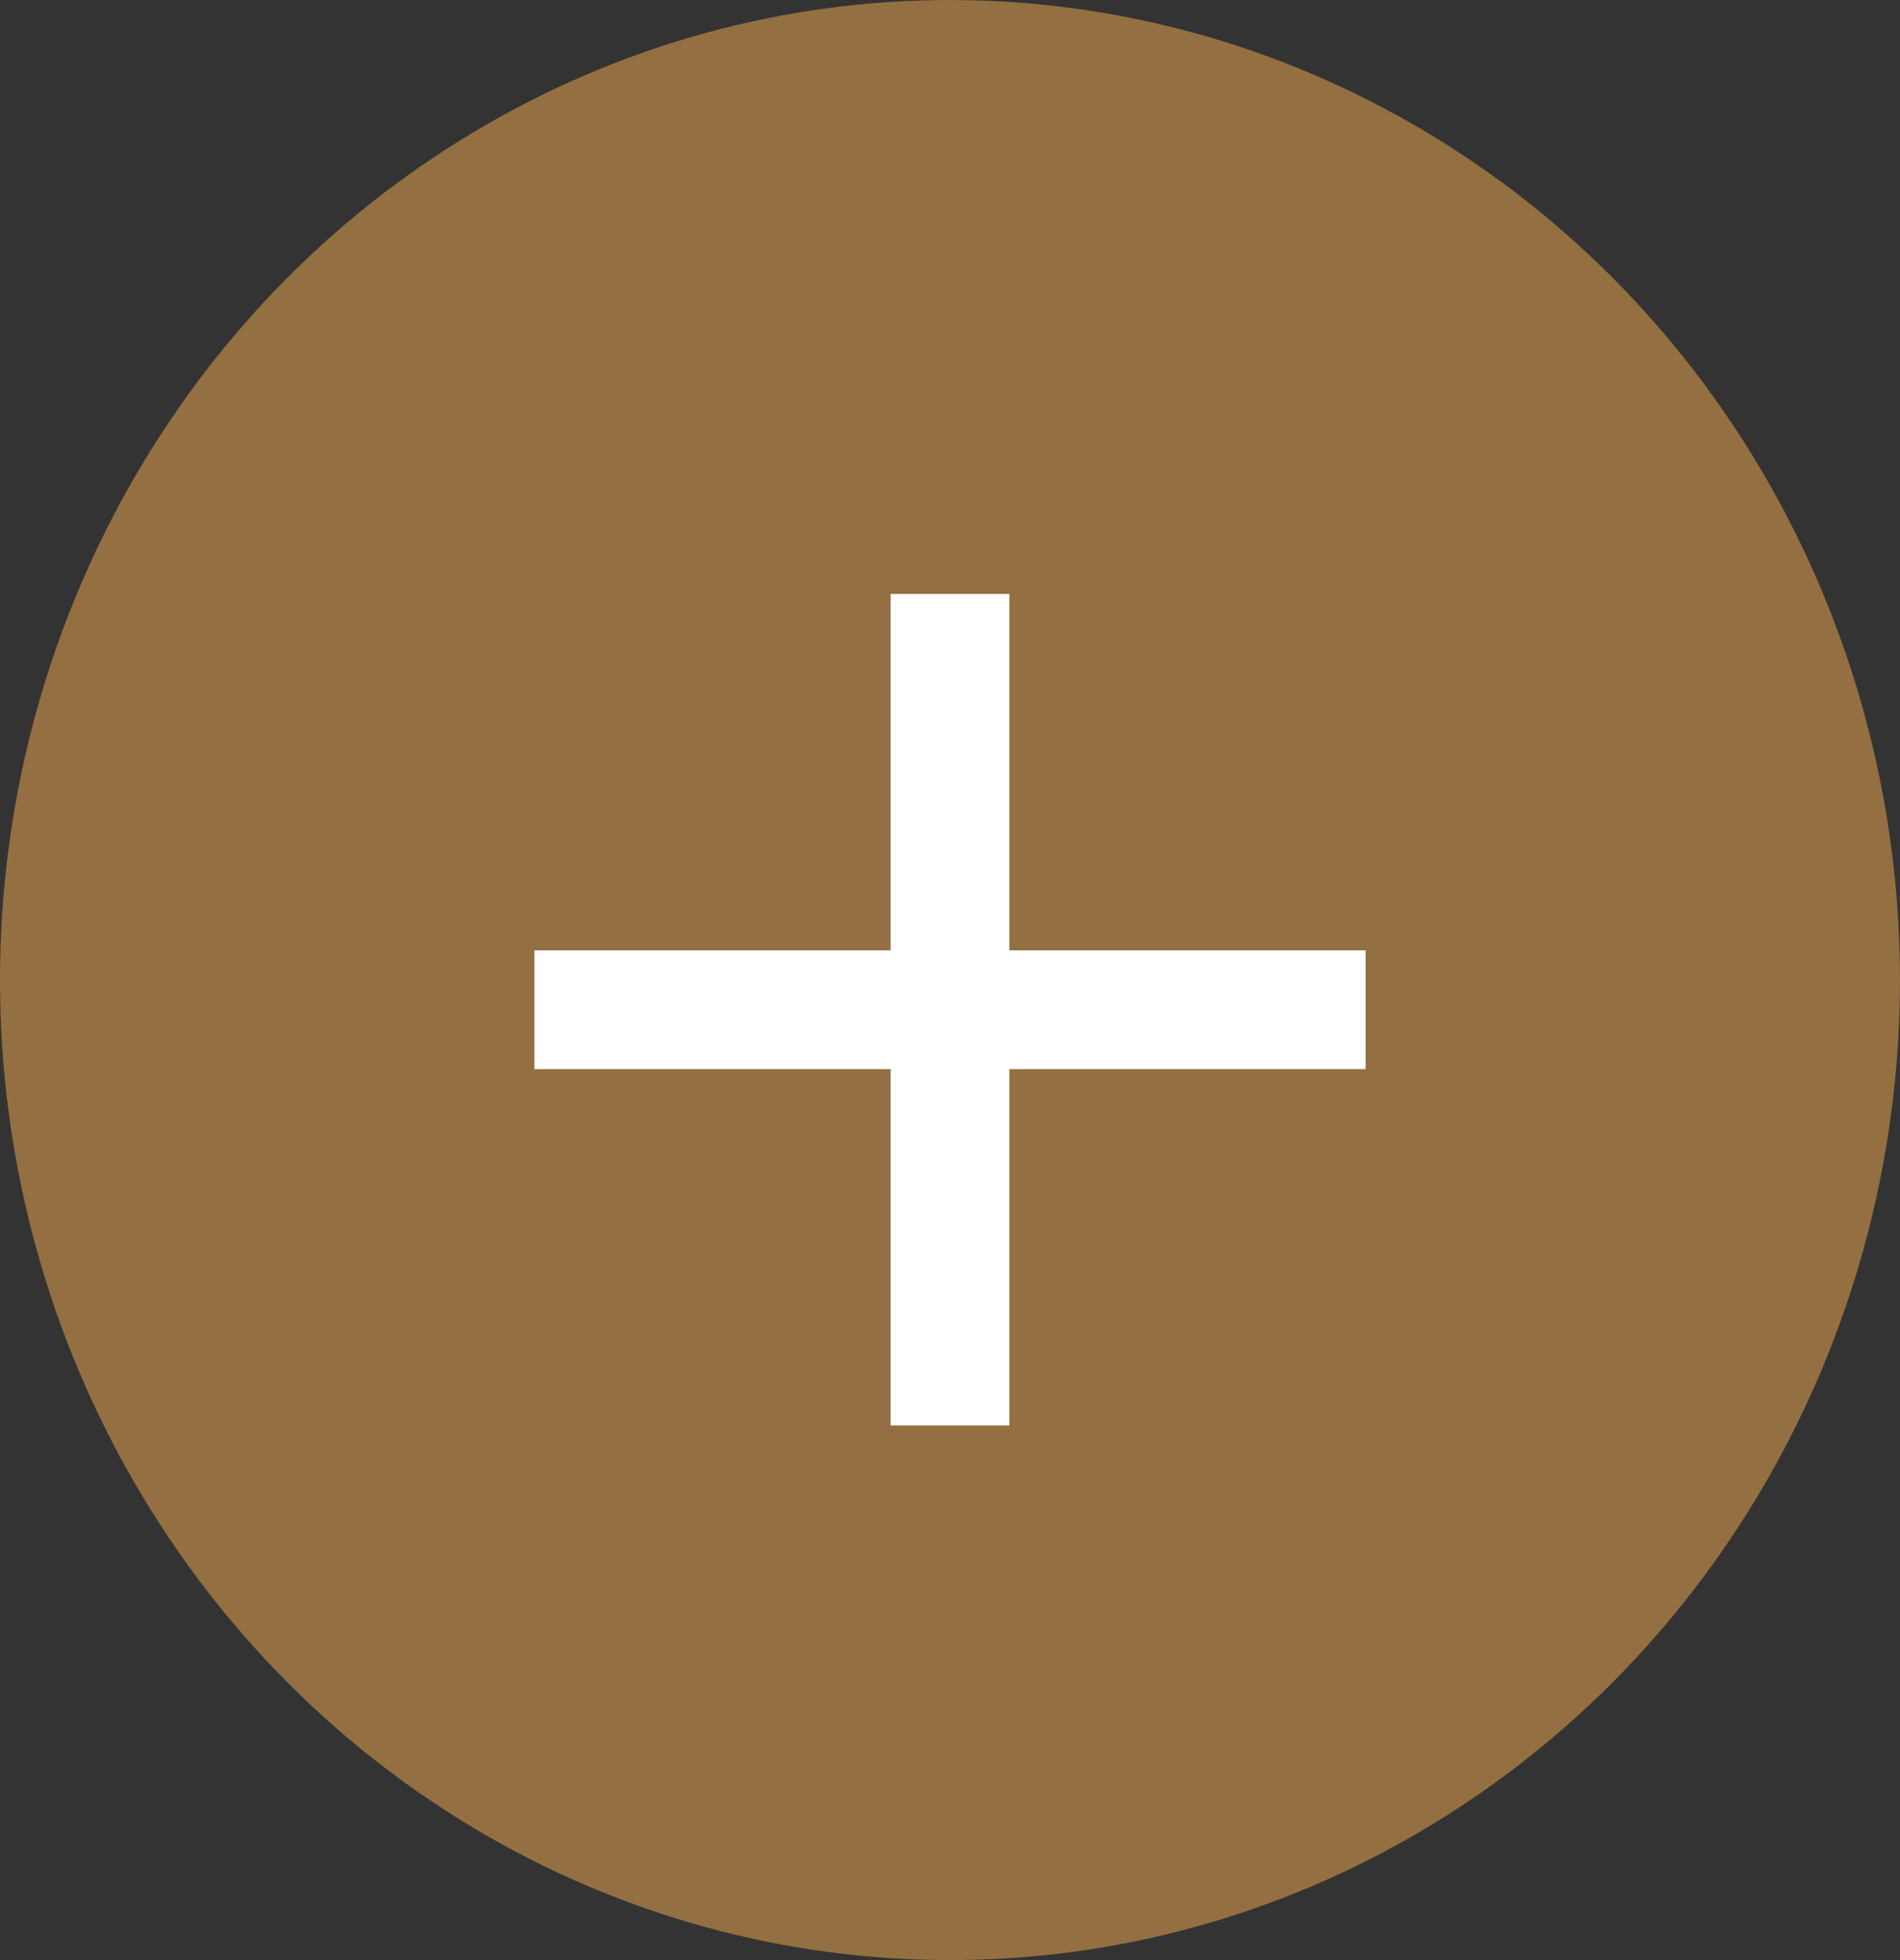 <svg xmlns="http://www.w3.org/2000/svg" width="32" height="33" viewBox="0 0 32 33" fill="none"><rect x="0" y="0" width="32" height="33" fill="#333333" stroke="none"/><ellipse cx="16" cy="16.5" rx="16" ry="16.5" fill="#946F41"></ellipse><path d="M23 18H17V24H15V18H9V16H15V10H17V16H23V18Z" fill="white"></path></svg>